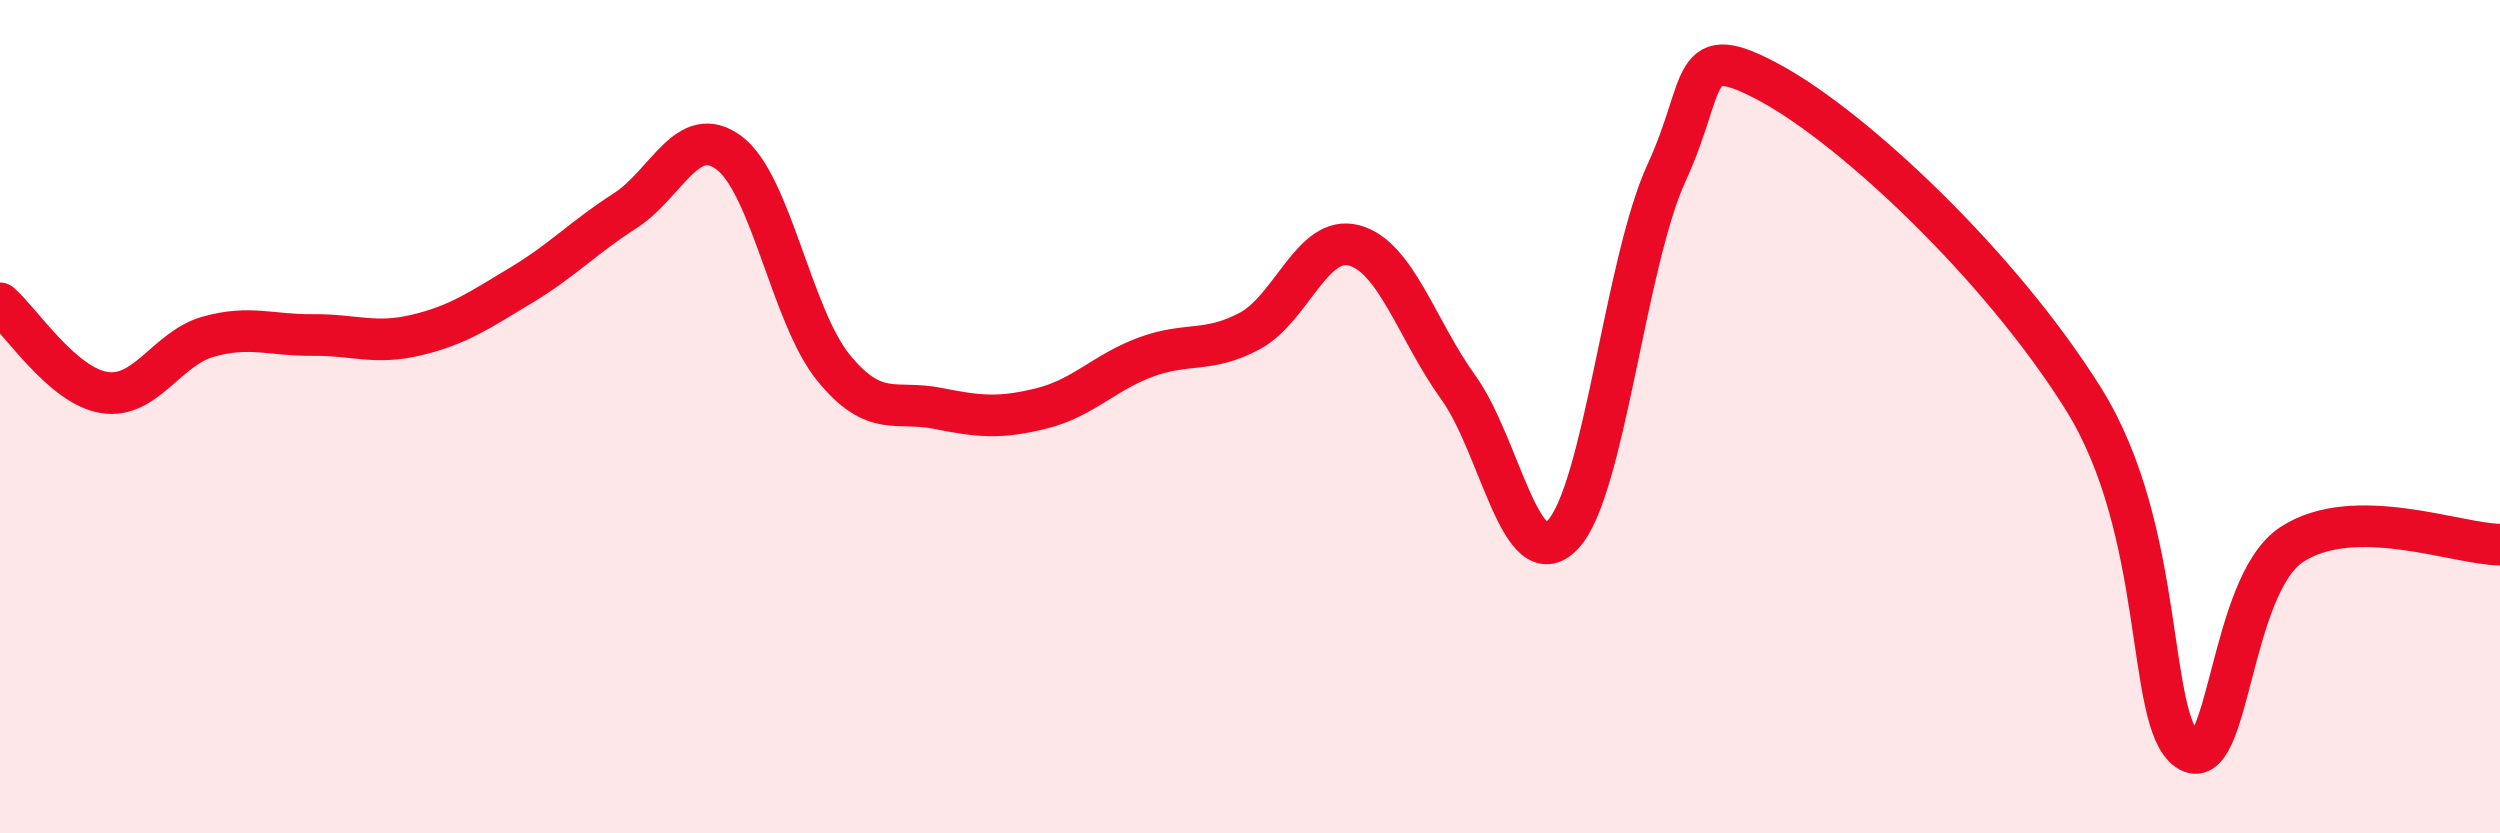 
    <svg width="60" height="20" viewBox="0 0 60 20" xmlns="http://www.w3.org/2000/svg">
      <path
        d="M 0,7.28 C 0.5,7.71 1.5,9.26 2.5,9.42 C 3.5,9.58 4,8.36 5,8.08 C 6,7.8 6.5,8.05 7.5,8.04 C 8.5,8.03 9,8.28 10,8.04 C 11,7.8 11.5,7.45 12.5,6.85 C 13.5,6.25 14,5.7 15,5.06 C 16,4.42 16.5,2.92 17.5,3.67 C 18.5,4.42 19,7.59 20,8.82 C 21,10.05 21.5,9.6 22.5,9.8 C 23.5,10 24,10.05 25,9.8 C 26,9.55 26.5,8.94 27.5,8.57 C 28.5,8.2 29,8.48 30,7.94 C 31,7.4 31.5,5.62 32.5,5.89 C 33.5,6.16 34,7.91 35,9.3 C 36,10.69 36.5,13.87 37.5,12.84 C 38.5,11.81 39,6.31 40,4.14 C 41,1.97 40.5,0.91 42.5,2 C 44.5,3.09 48,6.37 50,9.57 C 52,12.77 51.5,17.3 52.5,18 C 53.5,18.7 53.5,14.06 55,13.07 C 56.5,12.08 59,13.07 60,13.07L60 20L0 20Z"
        fill="#EB0A25"
        opacity="0.1"
        stroke-linecap="round"
        stroke-linejoin="round"
      />
      <path
        d="M 0,7.28 C 0.5,7.71 1.5,9.26 2.5,9.42 C 3.5,9.58 4,8.36 5,8.08 C 6,7.8 6.5,8.05 7.5,8.04 C 8.5,8.03 9,8.28 10,8.04 C 11,7.8 11.5,7.45 12.5,6.85 C 13.5,6.25 14,5.7 15,5.06 C 16,4.42 16.5,2.92 17.5,3.67 C 18.5,4.42 19,7.59 20,8.82 C 21,10.05 21.5,9.6 22.5,9.8 C 23.5,10 24,10.05 25,9.8 C 26,9.55 26.5,8.94 27.5,8.57 C 28.5,8.2 29,8.48 30,7.94 C 31,7.4 31.5,5.62 32.5,5.89 C 33.5,6.16 34,7.91 35,9.3 C 36,10.69 36.5,13.87 37.5,12.84 C 38.5,11.81 39,6.31 40,4.14 C 41,1.97 40.5,0.91 42.5,2 C 44.5,3.09 48,6.37 50,9.57 C 52,12.77 51.5,17.3 52.5,18 C 53.5,18.7 53.5,14.06 55,13.07 C 56.5,12.08 59,13.07 60,13.07"
        stroke="#EB0A25"
        stroke-width="1"
        fill="none"
        stroke-linecap="round"
        stroke-linejoin="round"
      />
    </svg>
  